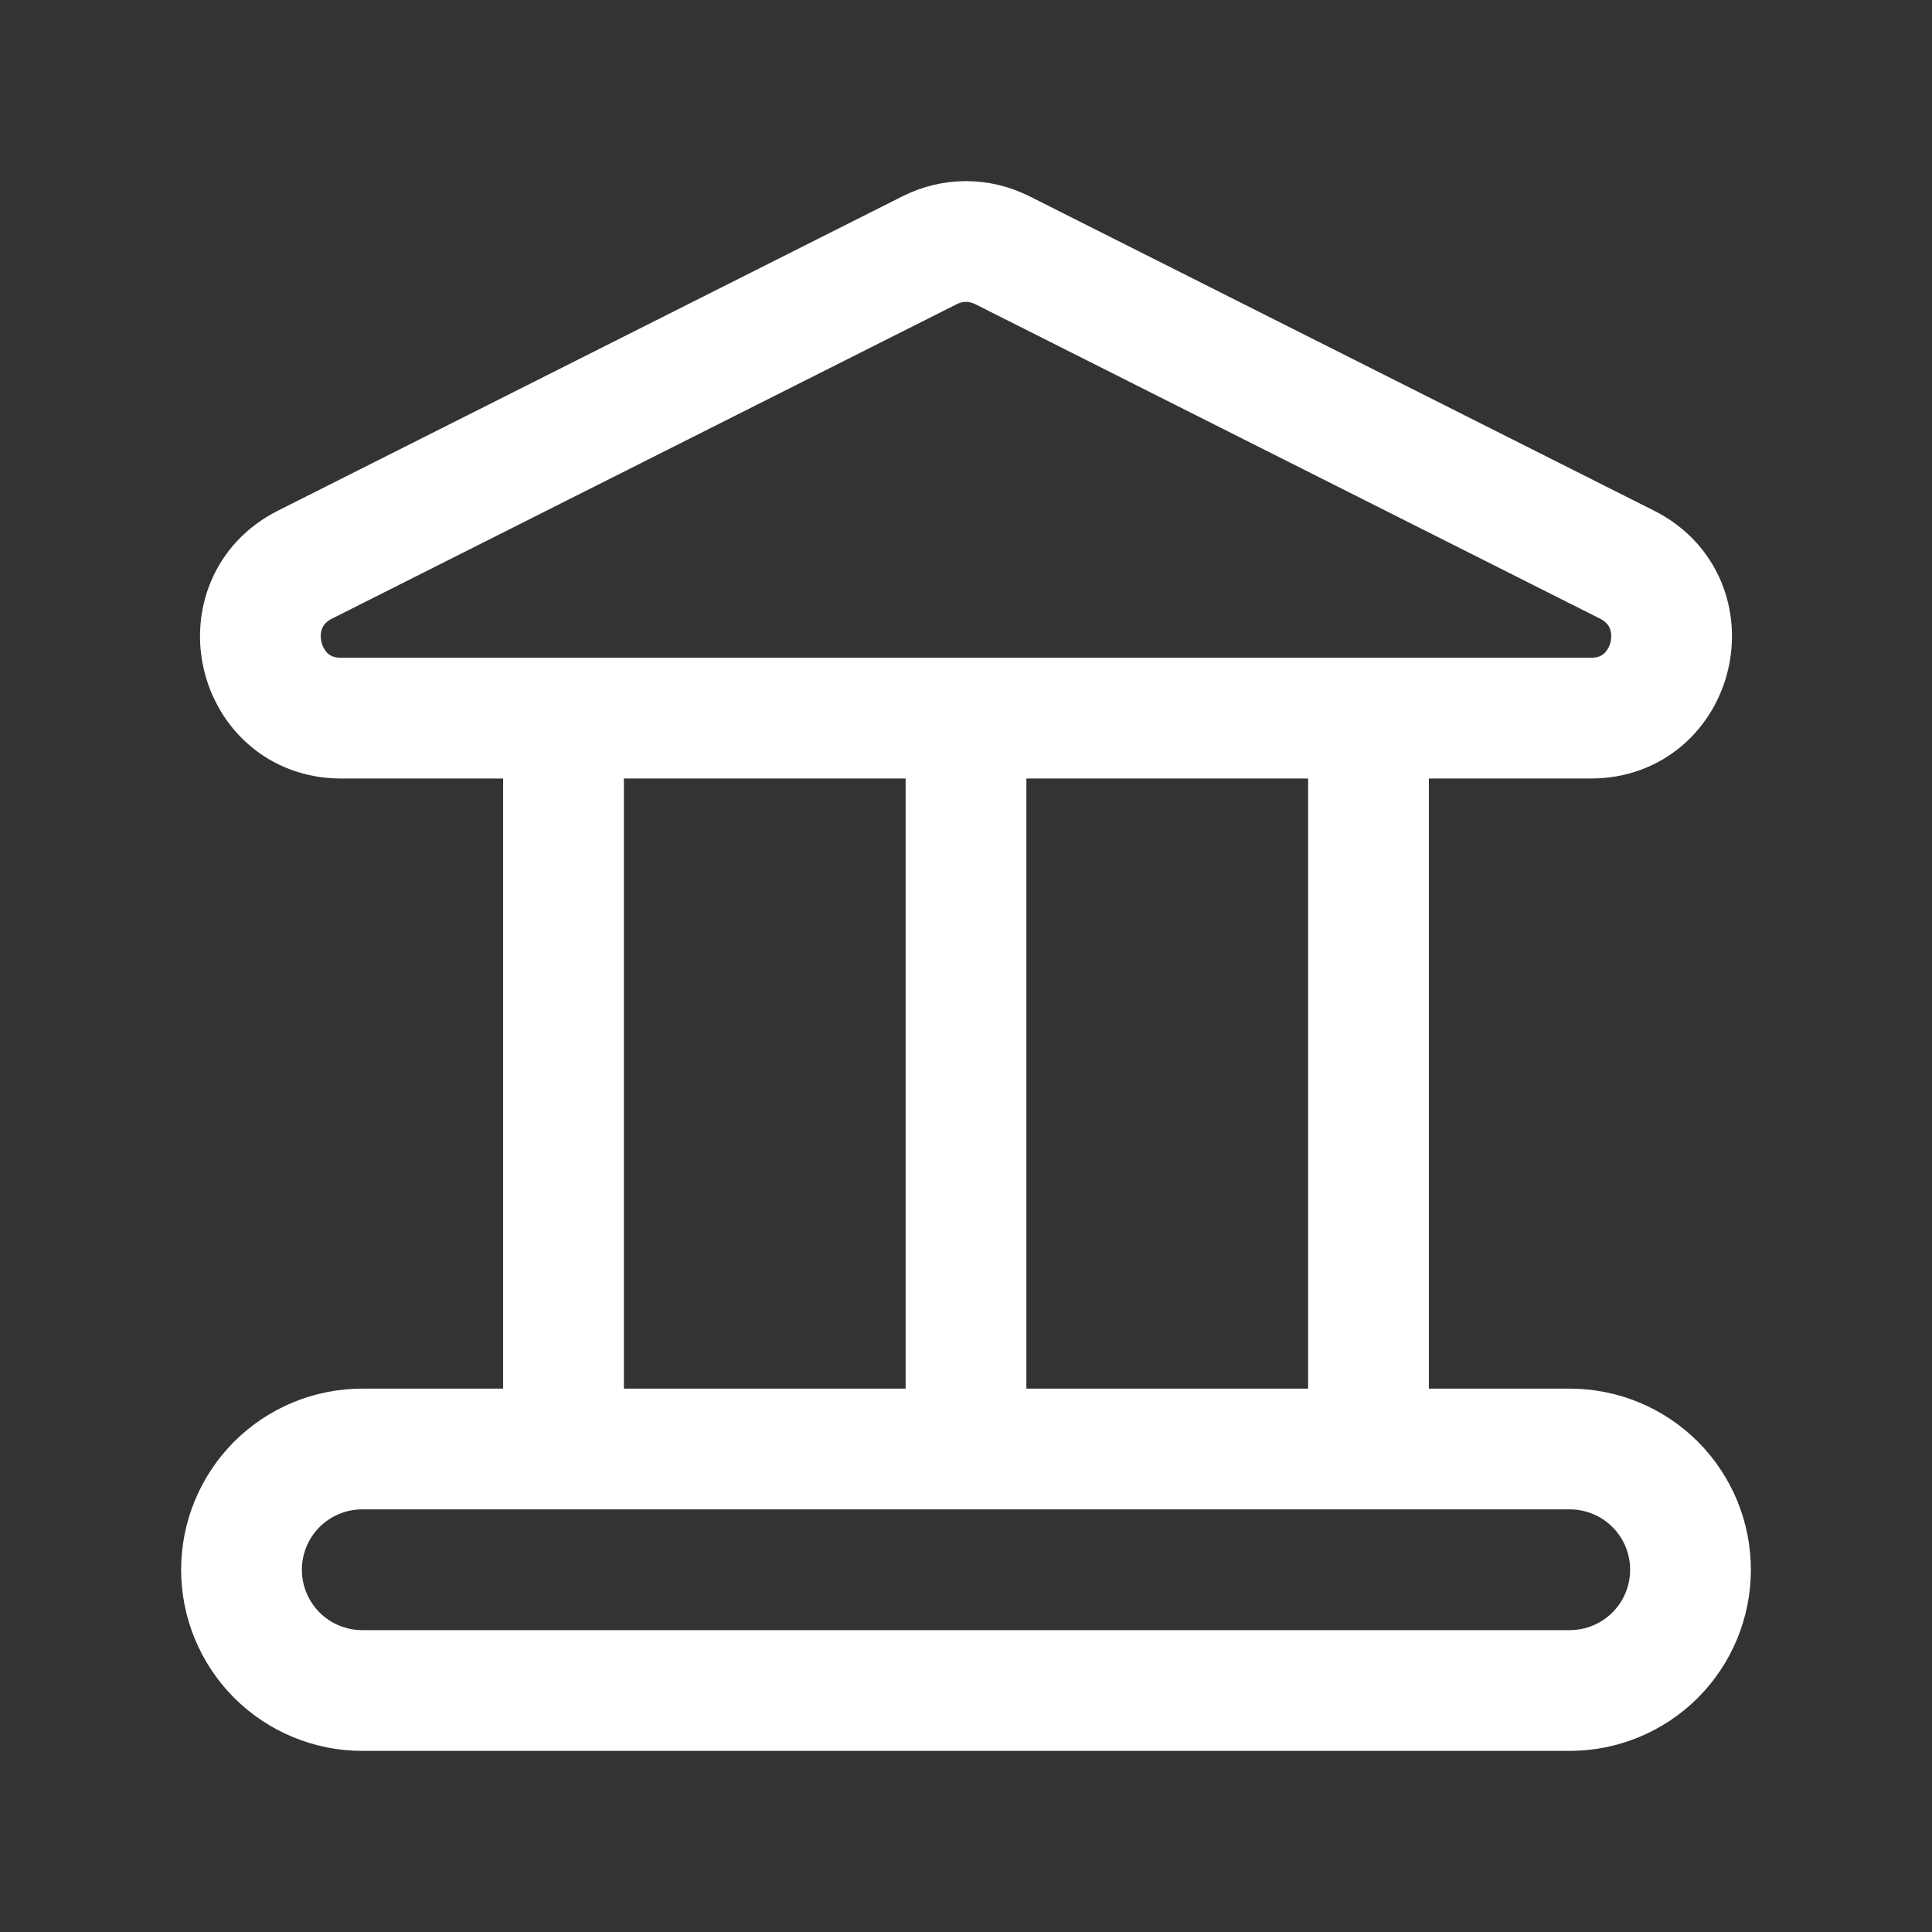 <svg width="24" height="24" viewBox="0 0 24 24" fill="none" xmlns="http://www.w3.org/2000/svg">
<rect x="0" y="0" width="24" height="24" fill="#333333" stroke="none"/>
<path d="M12 8.94V18M17 8.94V18M7 8.94V18M12.447 3.106L20.211 7.014C21.155 7.489 20.819 8.921 19.764 8.921H4.236C3.181 8.921 2.845 7.489 3.789 7.014L11.553 3.106C11.692 3.037 11.845 3 12 3C12.155 3 12.308 3.037 12.447 3.106ZM19.5 21H4.5C4.102 21 3.721 20.842 3.439 20.561C3.158 20.279 3 19.898 3 19.5C3 19.102 3.158 18.721 3.439 18.439C3.721 18.158 4.102 18 4.5 18H19.5C19.898 18 20.279 18.158 20.561 18.439C20.842 18.721 21 19.102 21 19.5C21 19.898 20.842 20.279 20.561 20.561C20.279 20.842 19.898 21 19.5 21Z" stroke="white" stroke-width="1.5" stroke-linecap="round" stroke-linejoin="round"/>
</svg>
